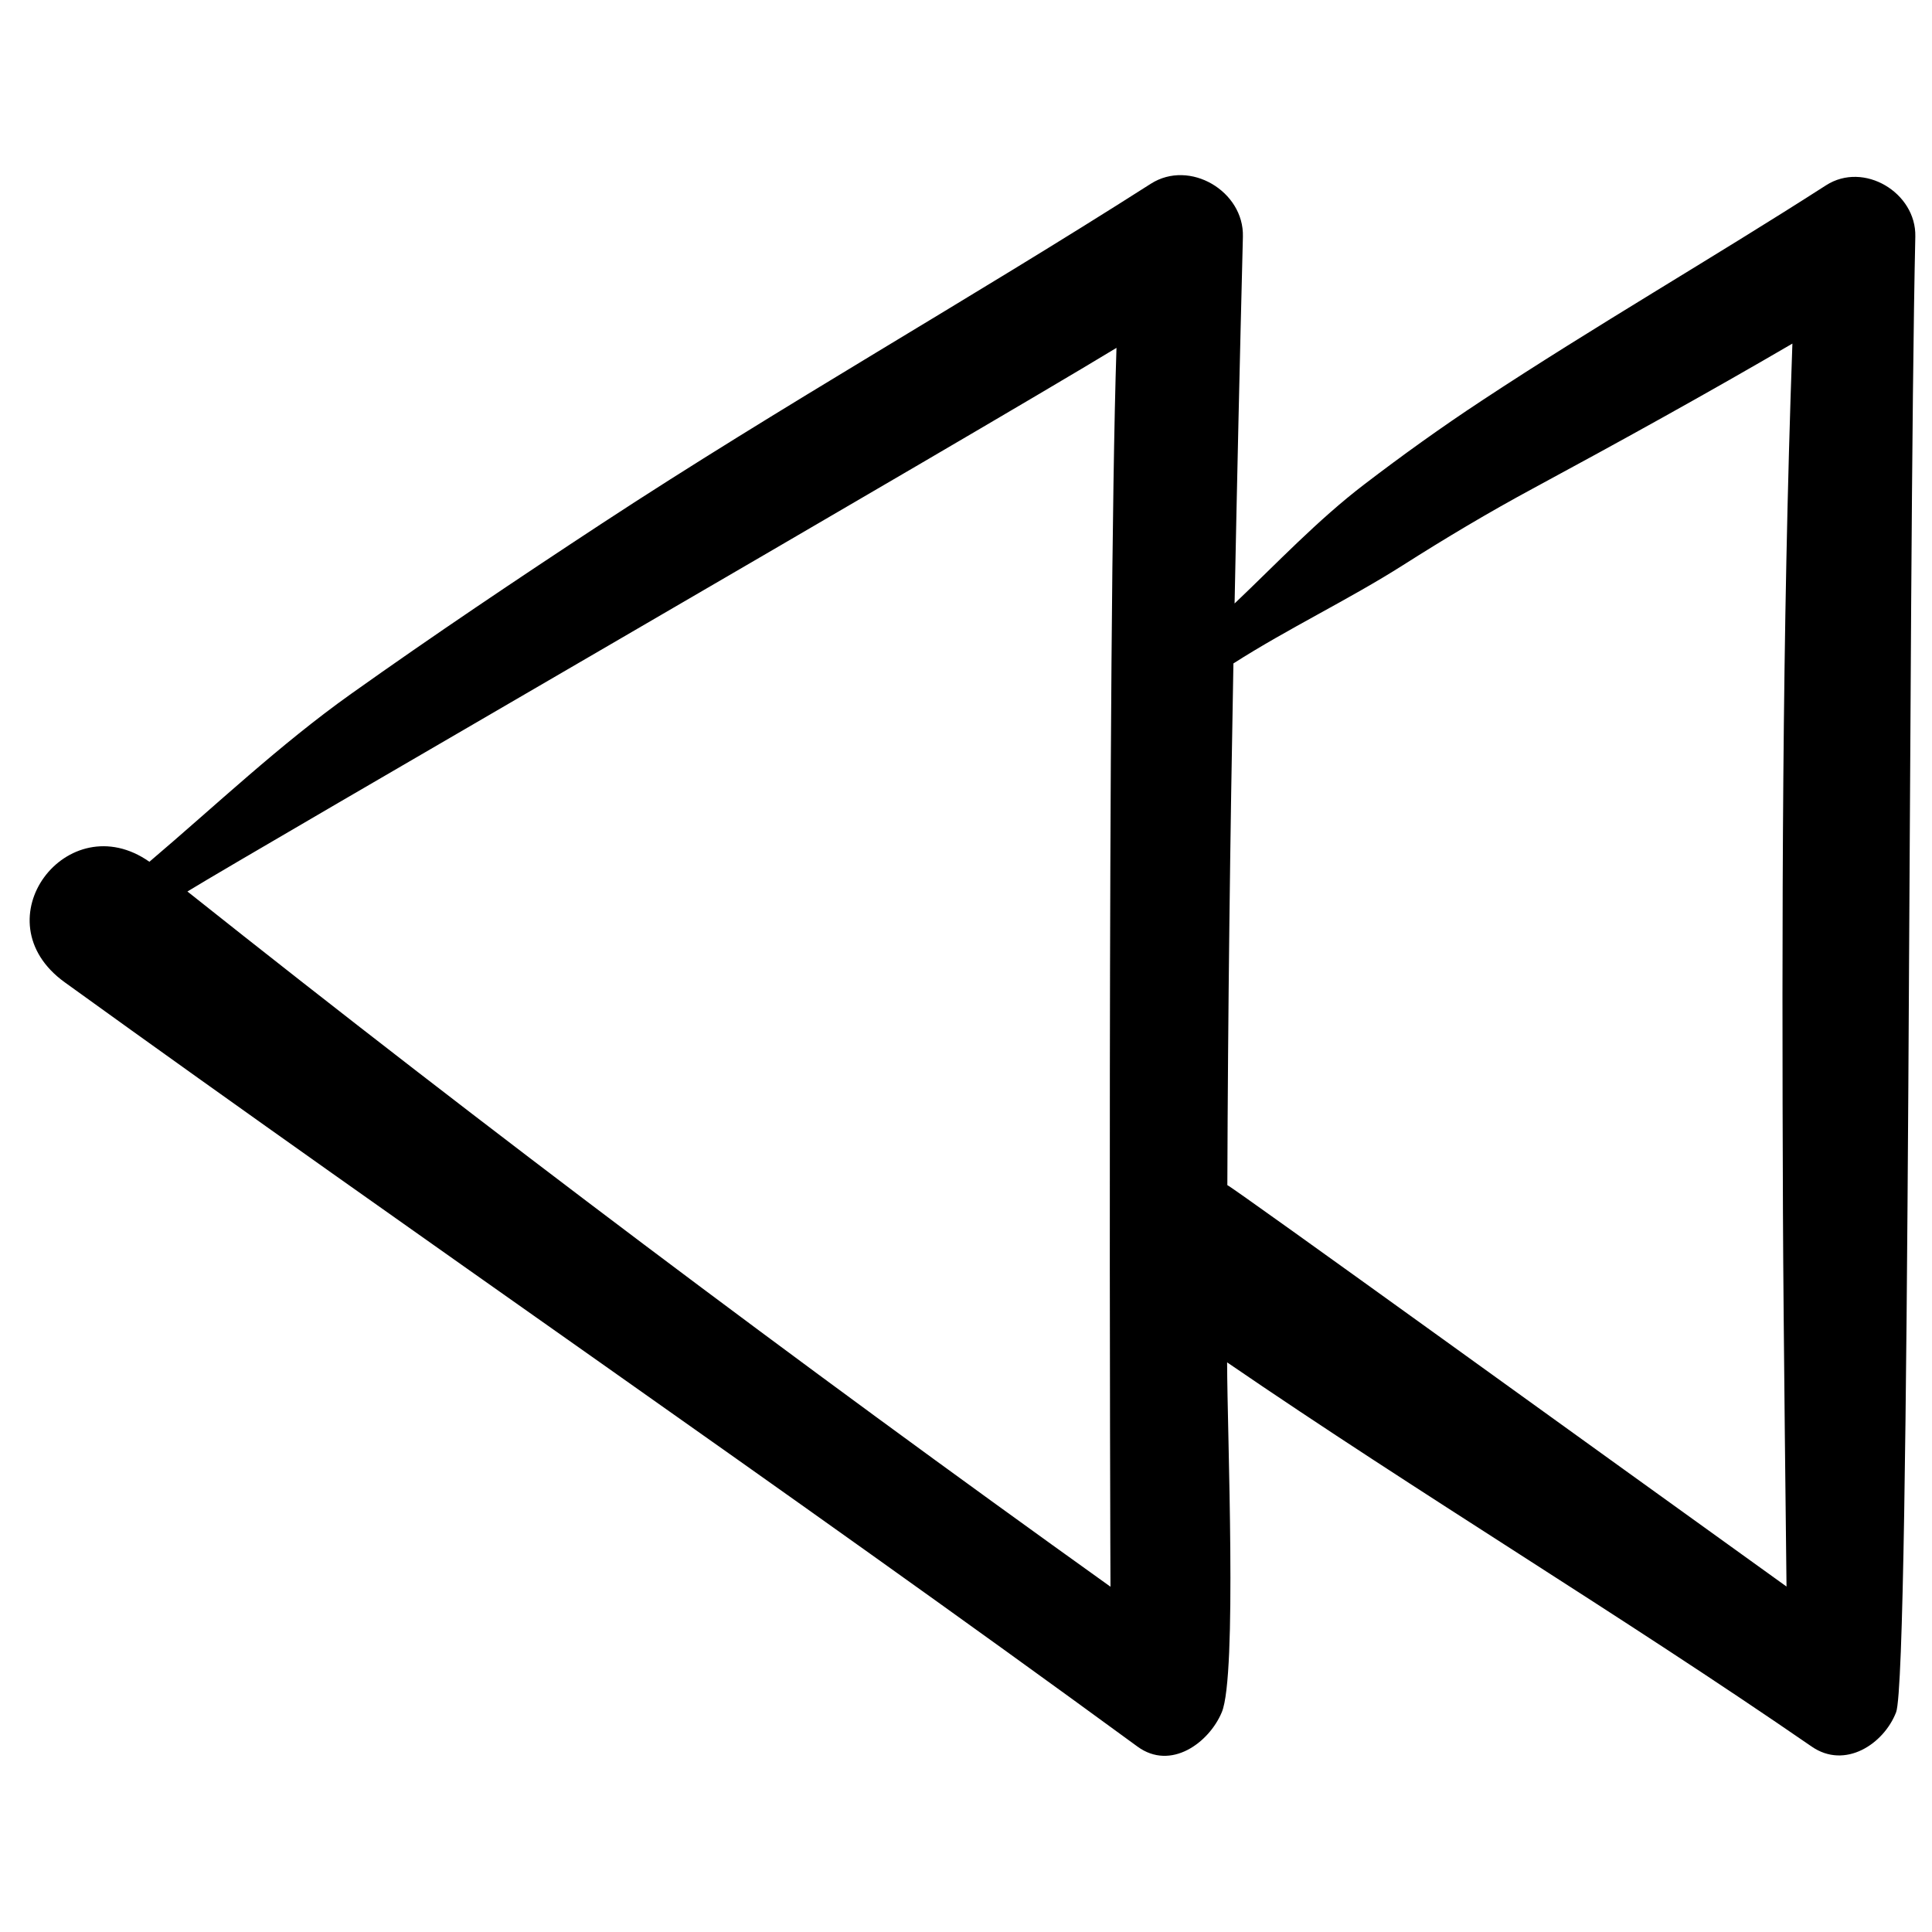 <?xml version="1.0" encoding="UTF-8"?>
<!-- Uploaded to: SVG Repo, www.svgrepo.com, Generator: SVG Repo Mixer Tools -->
<svg width="800px" height="800px" version="1.1" viewBox="144 144 512 512" xmlns="http://www.w3.org/2000/svg">
 <defs>
  <clipPath id="a">
   <path d="m151 190h500.9v420h-500.9z"/>
  </clipPath>
 </defs>
 <g clip-path="url(#a)">
  <path d="m627.93 193.1c-30.207 19.398-61.344 37.344-91.305 57.113-10.629 7.004-20.961 14.418-31.059 22.141-12.391 9.469-23.133 20.879-34.387 31.574 0.648-32.41 1.379-64.824 2.203-97.242 0.305-12.016-14.102-20.562-24.395-13.996-48.062 30.684-97.84 58.785-145.51 90.055-22.391 14.703-44.633 29.629-66.453 45.148-19.008 13.523-35.793 29.508-53.43 44.484-21.719-15.234-45.172 15.531-22.449 31.934 94.34 68.105 190.39 133.86 284.3 202.55 8.852 6.473 18.969-1.035 22.344-9.102 4.102-9.773 1.441-73.922 1.41-92.719 51.039 34.957 103.96 66.695 154.92 101.82 8.84 6.113 19.102-0.676 22.367-9.09 3.871-9.973 3.09-302.11 5.094-391.09 0.262-11.629-13.656-20.012-23.656-13.578zm-188.05 43.086c-2.535 77.25-1.617 325.09-1.59 328.31-82.965-59.367-164.79-120.77-244.62-184.24 17.152-10.562 205.96-119.65 246.21-144.07zm29.379 221.88c0.156-46.102 0.742-92.18 1.609-138.25 14.496-9.27 30.539-16.898 44.961-26.055 11.25-7.152 22.66-13.961 34.391-20.289 23.176-12.512 46.102-25.176 68.785-38.418-2.758 76.699-2.809 153.5-2.504 230.27 0.117 29.266 0.906 95.348 0.945 99.125-47.617-34.191-146.28-105.54-148.19-106.38z"/>
 </g>
</svg>